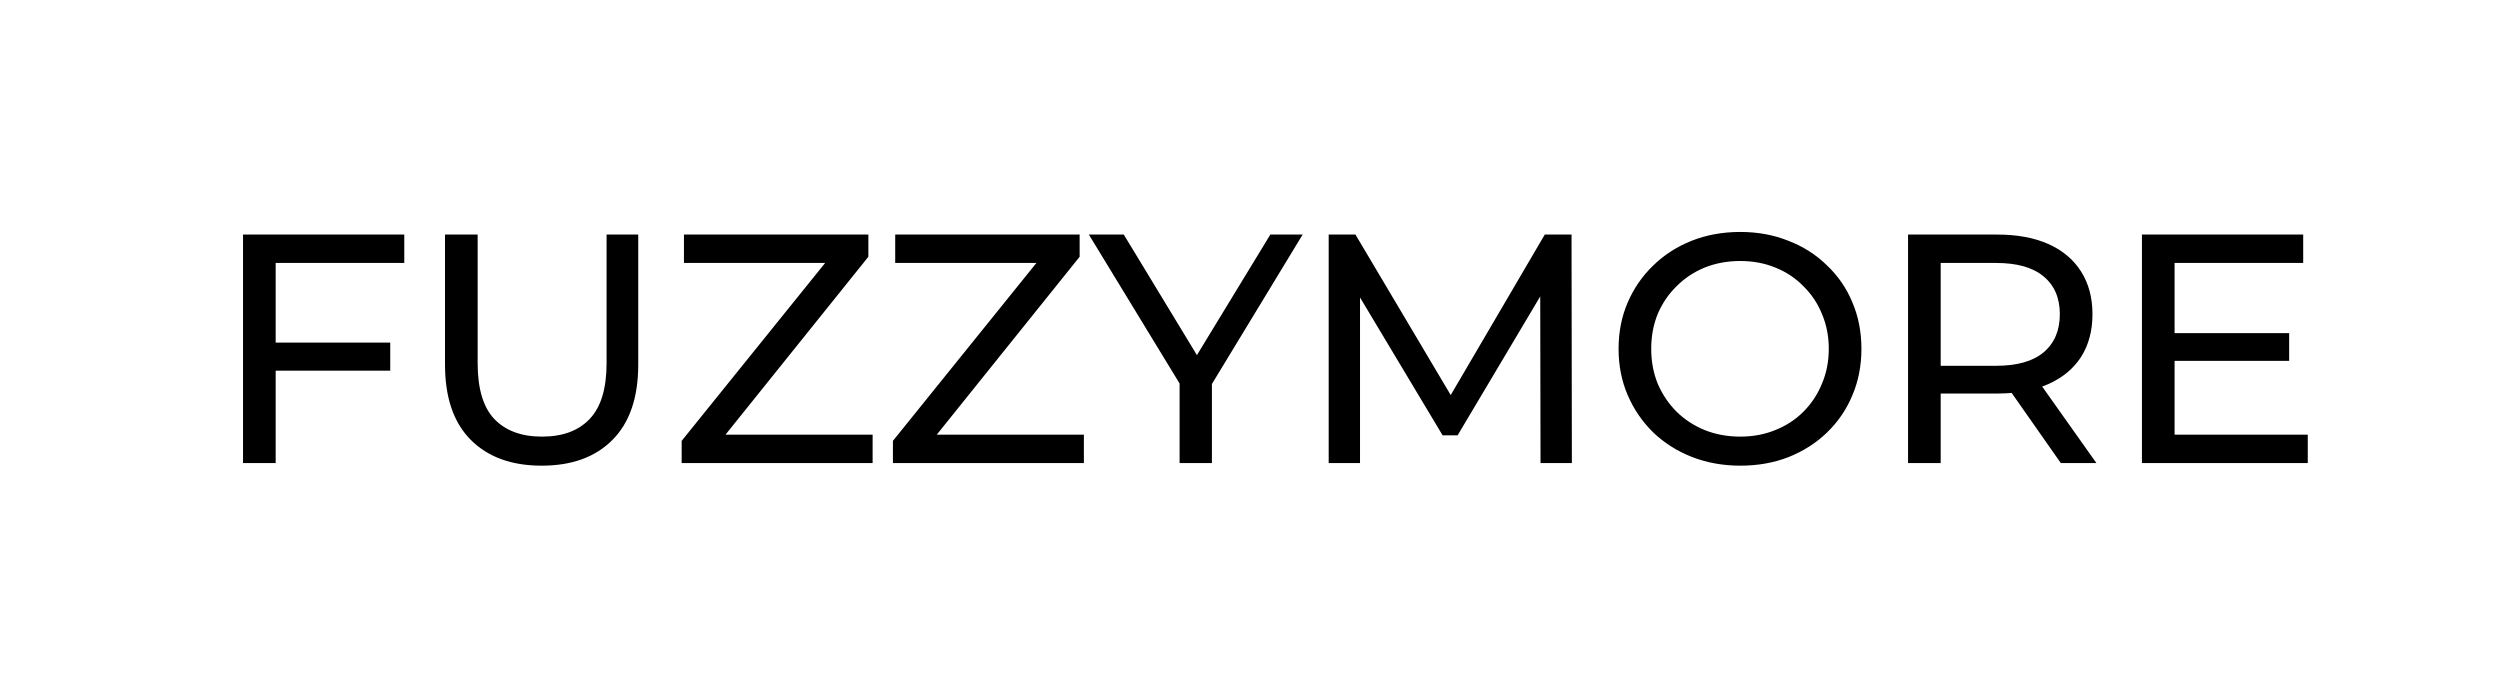 <svg width="1976" height="544" viewBox="0 0 1976 544" fill="none" xmlns="http://www.w3.org/2000/svg">
<rect x="0" y="0" width="1976" height="544" fill="#808080" stroke="none"/>
<g clip-path="url(#clip0_221_236)">
<rect width="1976" height="544" fill="white"/>
<rect width="1976" height="544" fill="white"/>
<path d="M215.31 270.798H308.448V292.986H215.31V270.798ZM217.89 366H192.09V185.4H319.542V207.846H217.89V366ZM428.1 368.064C404.364 368.064 385.702 361.27 372.114 347.682C358.526 334.094 351.732 314.228 351.732 288.084V185.4H377.532V287.052C377.532 307.176 381.918 321.882 390.69 331.17C399.634 340.458 412.19 345.102 428.358 345.102C444.698 345.102 457.254 340.458 466.026 331.17C474.97 321.882 479.442 307.176 479.442 287.052V185.4H504.468V288.084C504.468 314.228 497.674 334.094 484.086 347.682C470.67 361.27 452.008 368.064 428.1 368.064ZM538.786 366V348.456L660.304 197.784L663.142 207.846H540.592V185.4H686.362V202.944L565.36 353.616L562.264 343.554H689.716V366H538.786ZM705.77 366V348.456L827.288 197.784L830.126 207.846H707.576V185.4H853.346V202.944L732.344 353.616L729.248 343.554H856.7V366H705.77ZM932.352 366V296.856L938.286 312.852L860.628 185.4H888.234L953.508 292.986H938.544L1004.08 185.4H1029.62L952.218 312.852L957.894 296.856V366H932.352ZM1050.19 366V185.4H1071.35L1152.36 321.882H1141.01L1220.99 185.4H1242.14L1242.4 366H1217.63L1217.38 224.358H1223.31L1152.1 344.07H1140.23L1068.51 224.358H1074.96V366H1050.19ZM1375.55 368.064C1361.79 368.064 1348.98 365.742 1337.11 361.098C1325.41 356.454 1315.26 350.004 1306.66 341.748C1298.06 333.32 1291.36 323.516 1286.54 312.336C1281.72 301.156 1279.32 288.944 1279.32 275.7C1279.32 262.456 1281.72 250.244 1286.54 239.064C1291.36 227.884 1298.06 218.166 1306.66 209.91C1315.26 201.482 1325.41 194.946 1337.11 190.302C1348.8 185.658 1361.62 183.336 1375.55 183.336C1389.31 183.336 1401.95 185.658 1413.48 190.302C1425.17 194.774 1435.32 201.224 1443.92 209.652C1452.69 217.908 1459.4 227.626 1464.04 238.806C1468.86 249.986 1471.27 262.284 1471.27 275.7C1471.27 289.116 1468.86 301.414 1464.04 312.594C1459.4 323.774 1452.69 333.578 1443.92 342.006C1435.32 350.262 1425.17 356.712 1413.48 361.356C1401.95 365.828 1389.31 368.064 1375.55 368.064ZM1375.55 345.102C1385.53 345.102 1394.73 343.382 1403.16 339.942C1411.76 336.502 1419.15 331.686 1425.34 325.494C1431.71 319.13 1436.61 311.734 1440.05 303.306C1443.66 294.878 1445.47 285.676 1445.47 275.7C1445.47 265.724 1443.66 256.522 1440.05 248.094C1436.61 239.666 1431.71 232.356 1425.34 226.164C1419.15 219.8 1411.76 214.898 1403.16 211.458C1394.73 208.018 1385.53 206.298 1375.55 206.298C1365.4 206.298 1356.03 208.018 1347.43 211.458C1339 214.898 1331.6 219.8 1325.24 226.164C1318.88 232.356 1313.89 239.666 1310.28 248.094C1306.84 256.522 1305.12 265.724 1305.12 275.7C1305.12 285.676 1306.84 294.878 1310.28 303.306C1313.89 311.734 1318.88 319.13 1325.24 325.494C1331.6 331.686 1339 336.502 1347.43 339.942C1356.03 343.382 1365.4 345.102 1375.55 345.102ZM1508.12 366V185.4H1578.56C1594.38 185.4 1607.88 187.894 1619.06 192.882C1630.24 197.87 1638.84 205.094 1644.86 214.554C1650.88 224.014 1653.89 235.28 1653.89 248.352C1653.89 261.424 1650.88 272.69 1644.86 282.15C1638.84 291.438 1630.24 298.576 1619.06 303.564C1607.88 308.552 1594.38 311.046 1578.56 311.046H1522.31L1533.92 299.178V366H1508.12ZM1628.87 366L1582.94 300.468H1610.55L1656.99 366H1628.87ZM1533.92 301.758L1522.31 289.116H1577.78C1594.29 289.116 1606.76 285.59 1615.19 278.538C1623.79 271.314 1628.09 261.252 1628.09 248.352C1628.09 235.452 1623.79 225.476 1615.19 218.424C1606.76 211.372 1594.29 207.846 1577.78 207.846H1522.31L1533.92 194.946V301.758ZM1716.47 263.316H1809.35V285.246H1716.47V263.316ZM1718.79 343.554H1824.06V366H1692.99V185.4H1820.45V207.846H1718.79V343.554Z" fill="black"/>
</g>
<defs>
<clipPath id="clip0_221_236">
<rect width="1976" height="544" fill="white"/>
</clipPath>
</defs>
</svg>
